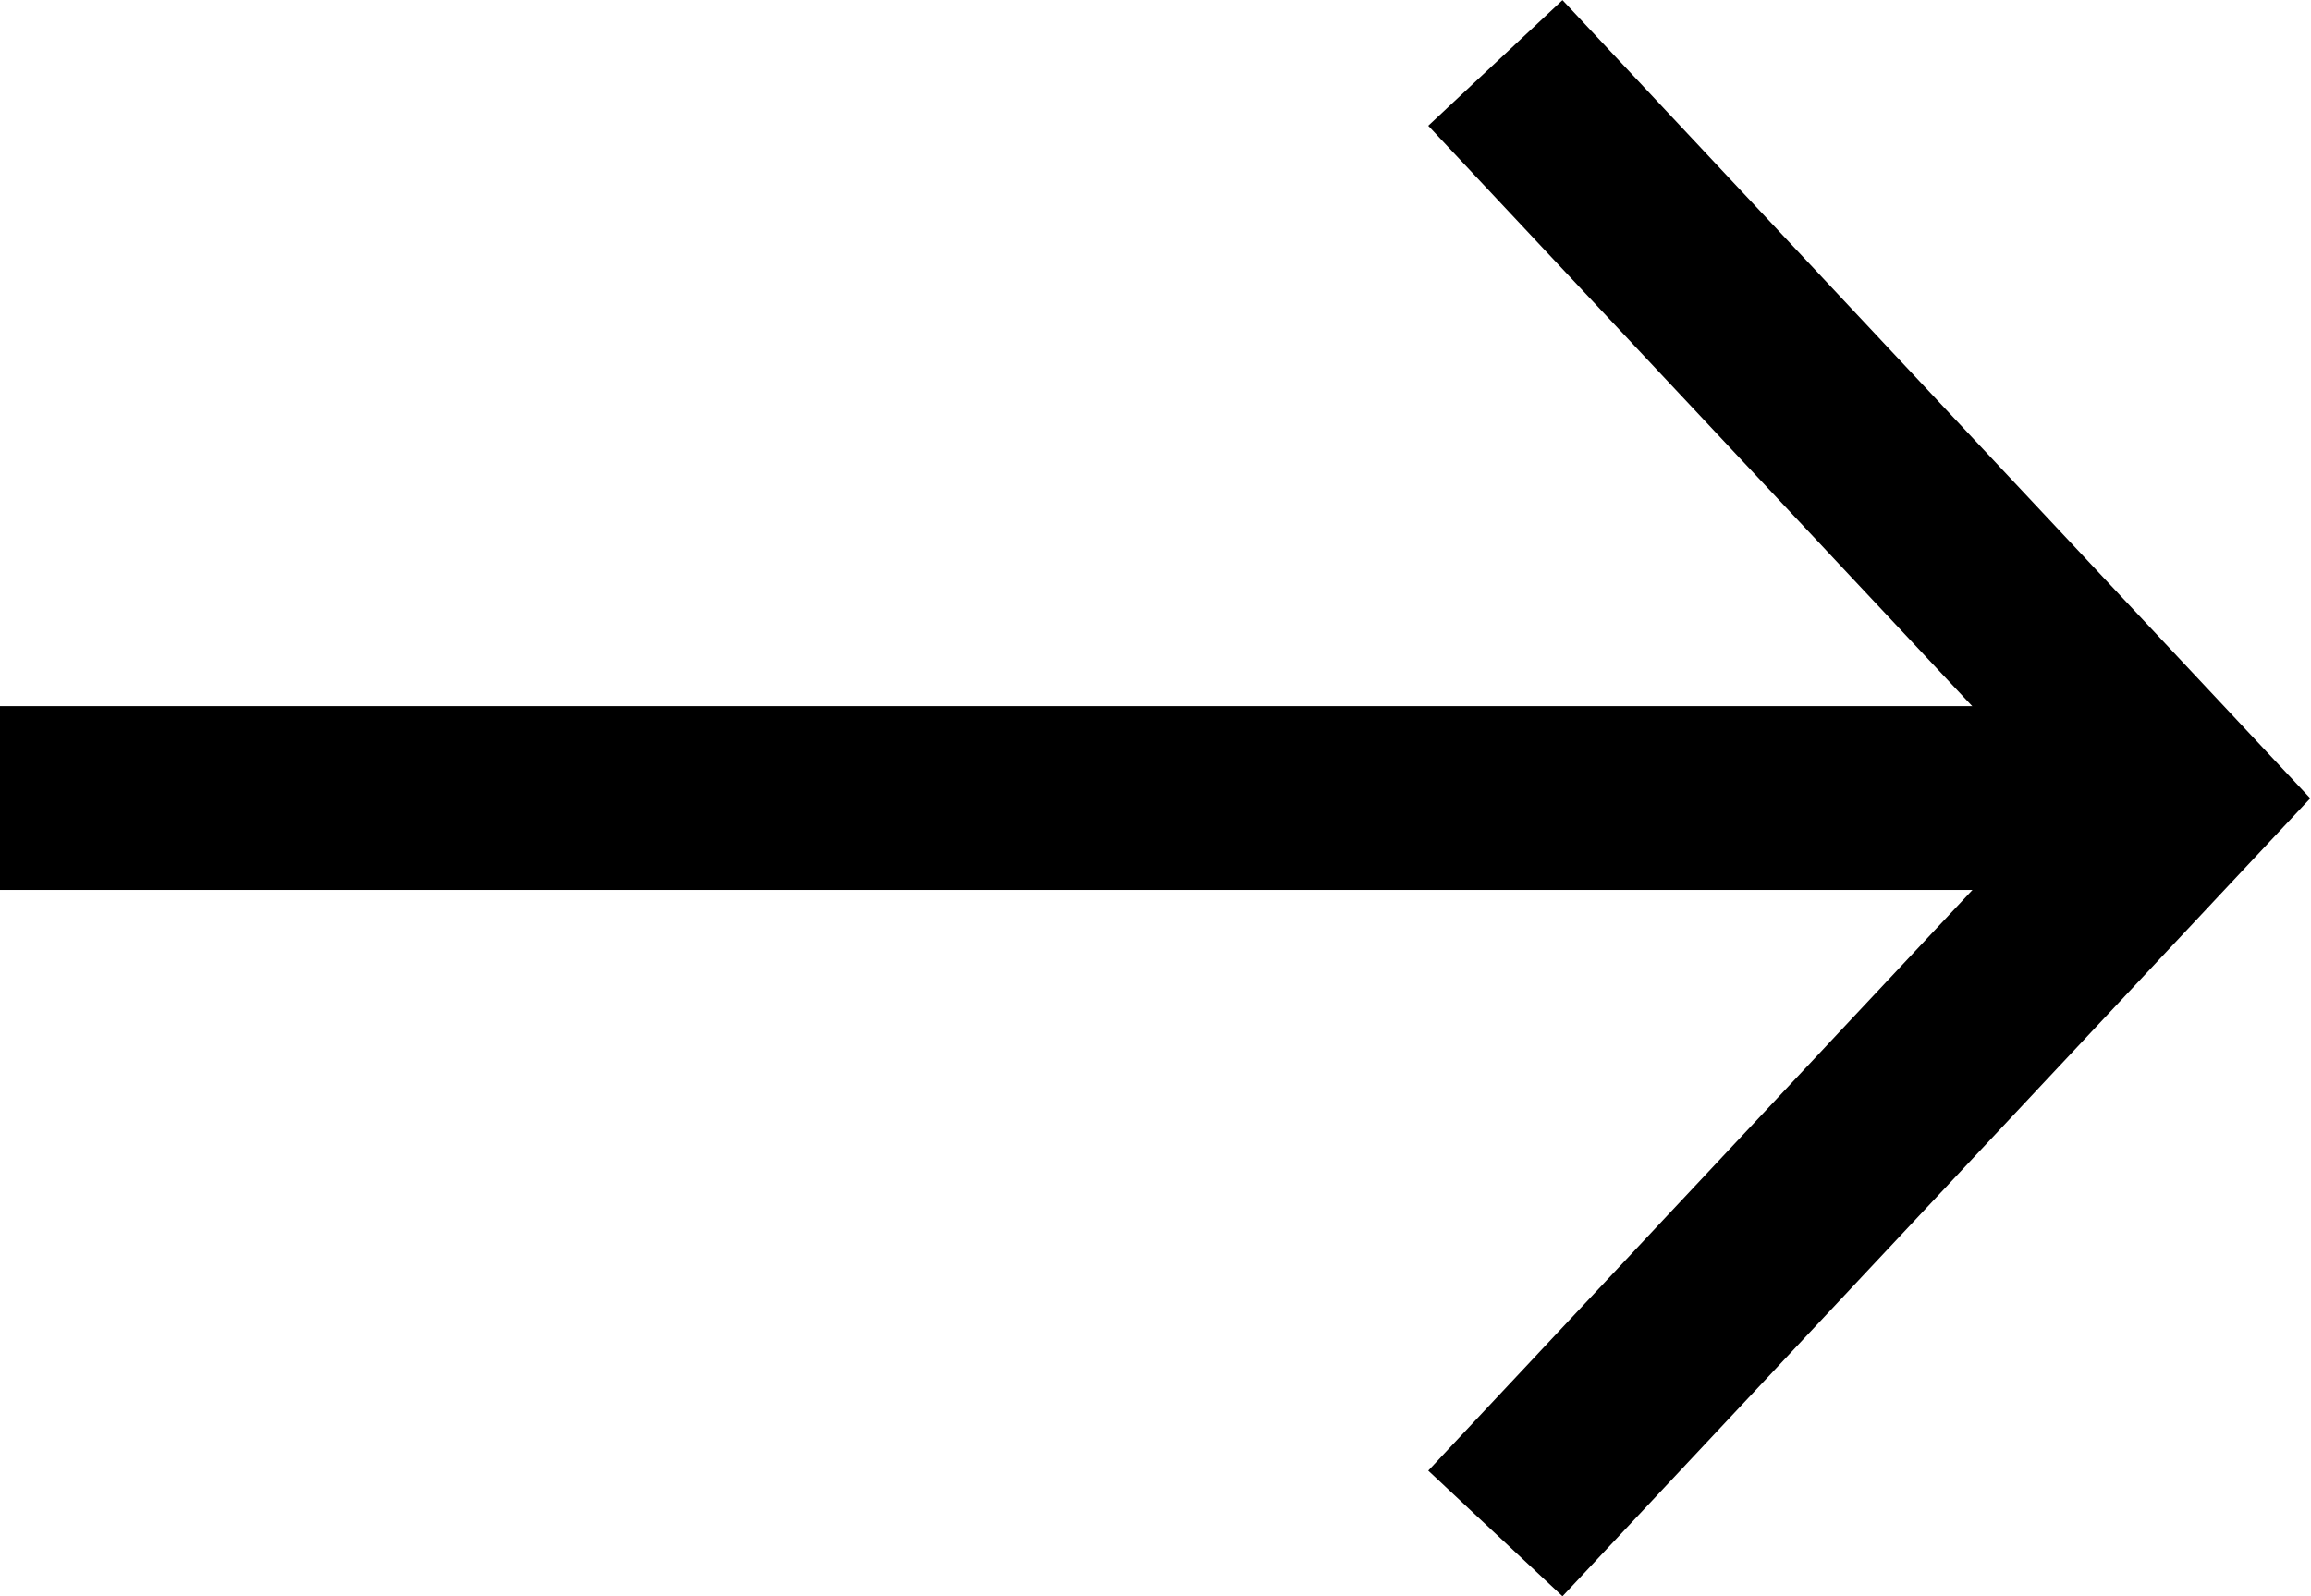 <svg xmlns="http://www.w3.org/2000/svg" width="18.852" height="13.025" viewBox="0 0 18.852 13.025">
  <g transform="translate(-421 -446.488)">
    <g transform="translate(378.146 -2681.705)">
      <path class="arrow-svg-path" d="M55.6,3141.218l-1.095-1.025,5.141-5.487-5.141-5.487,1.095-1.025,6.1,6.513Z"/>
      <path class="arrow-svg-path" d="M18,.75H0V-.75H18Z" transform="translate(42.853 3134.705)"/>
    </g>
  </g>
</svg>
